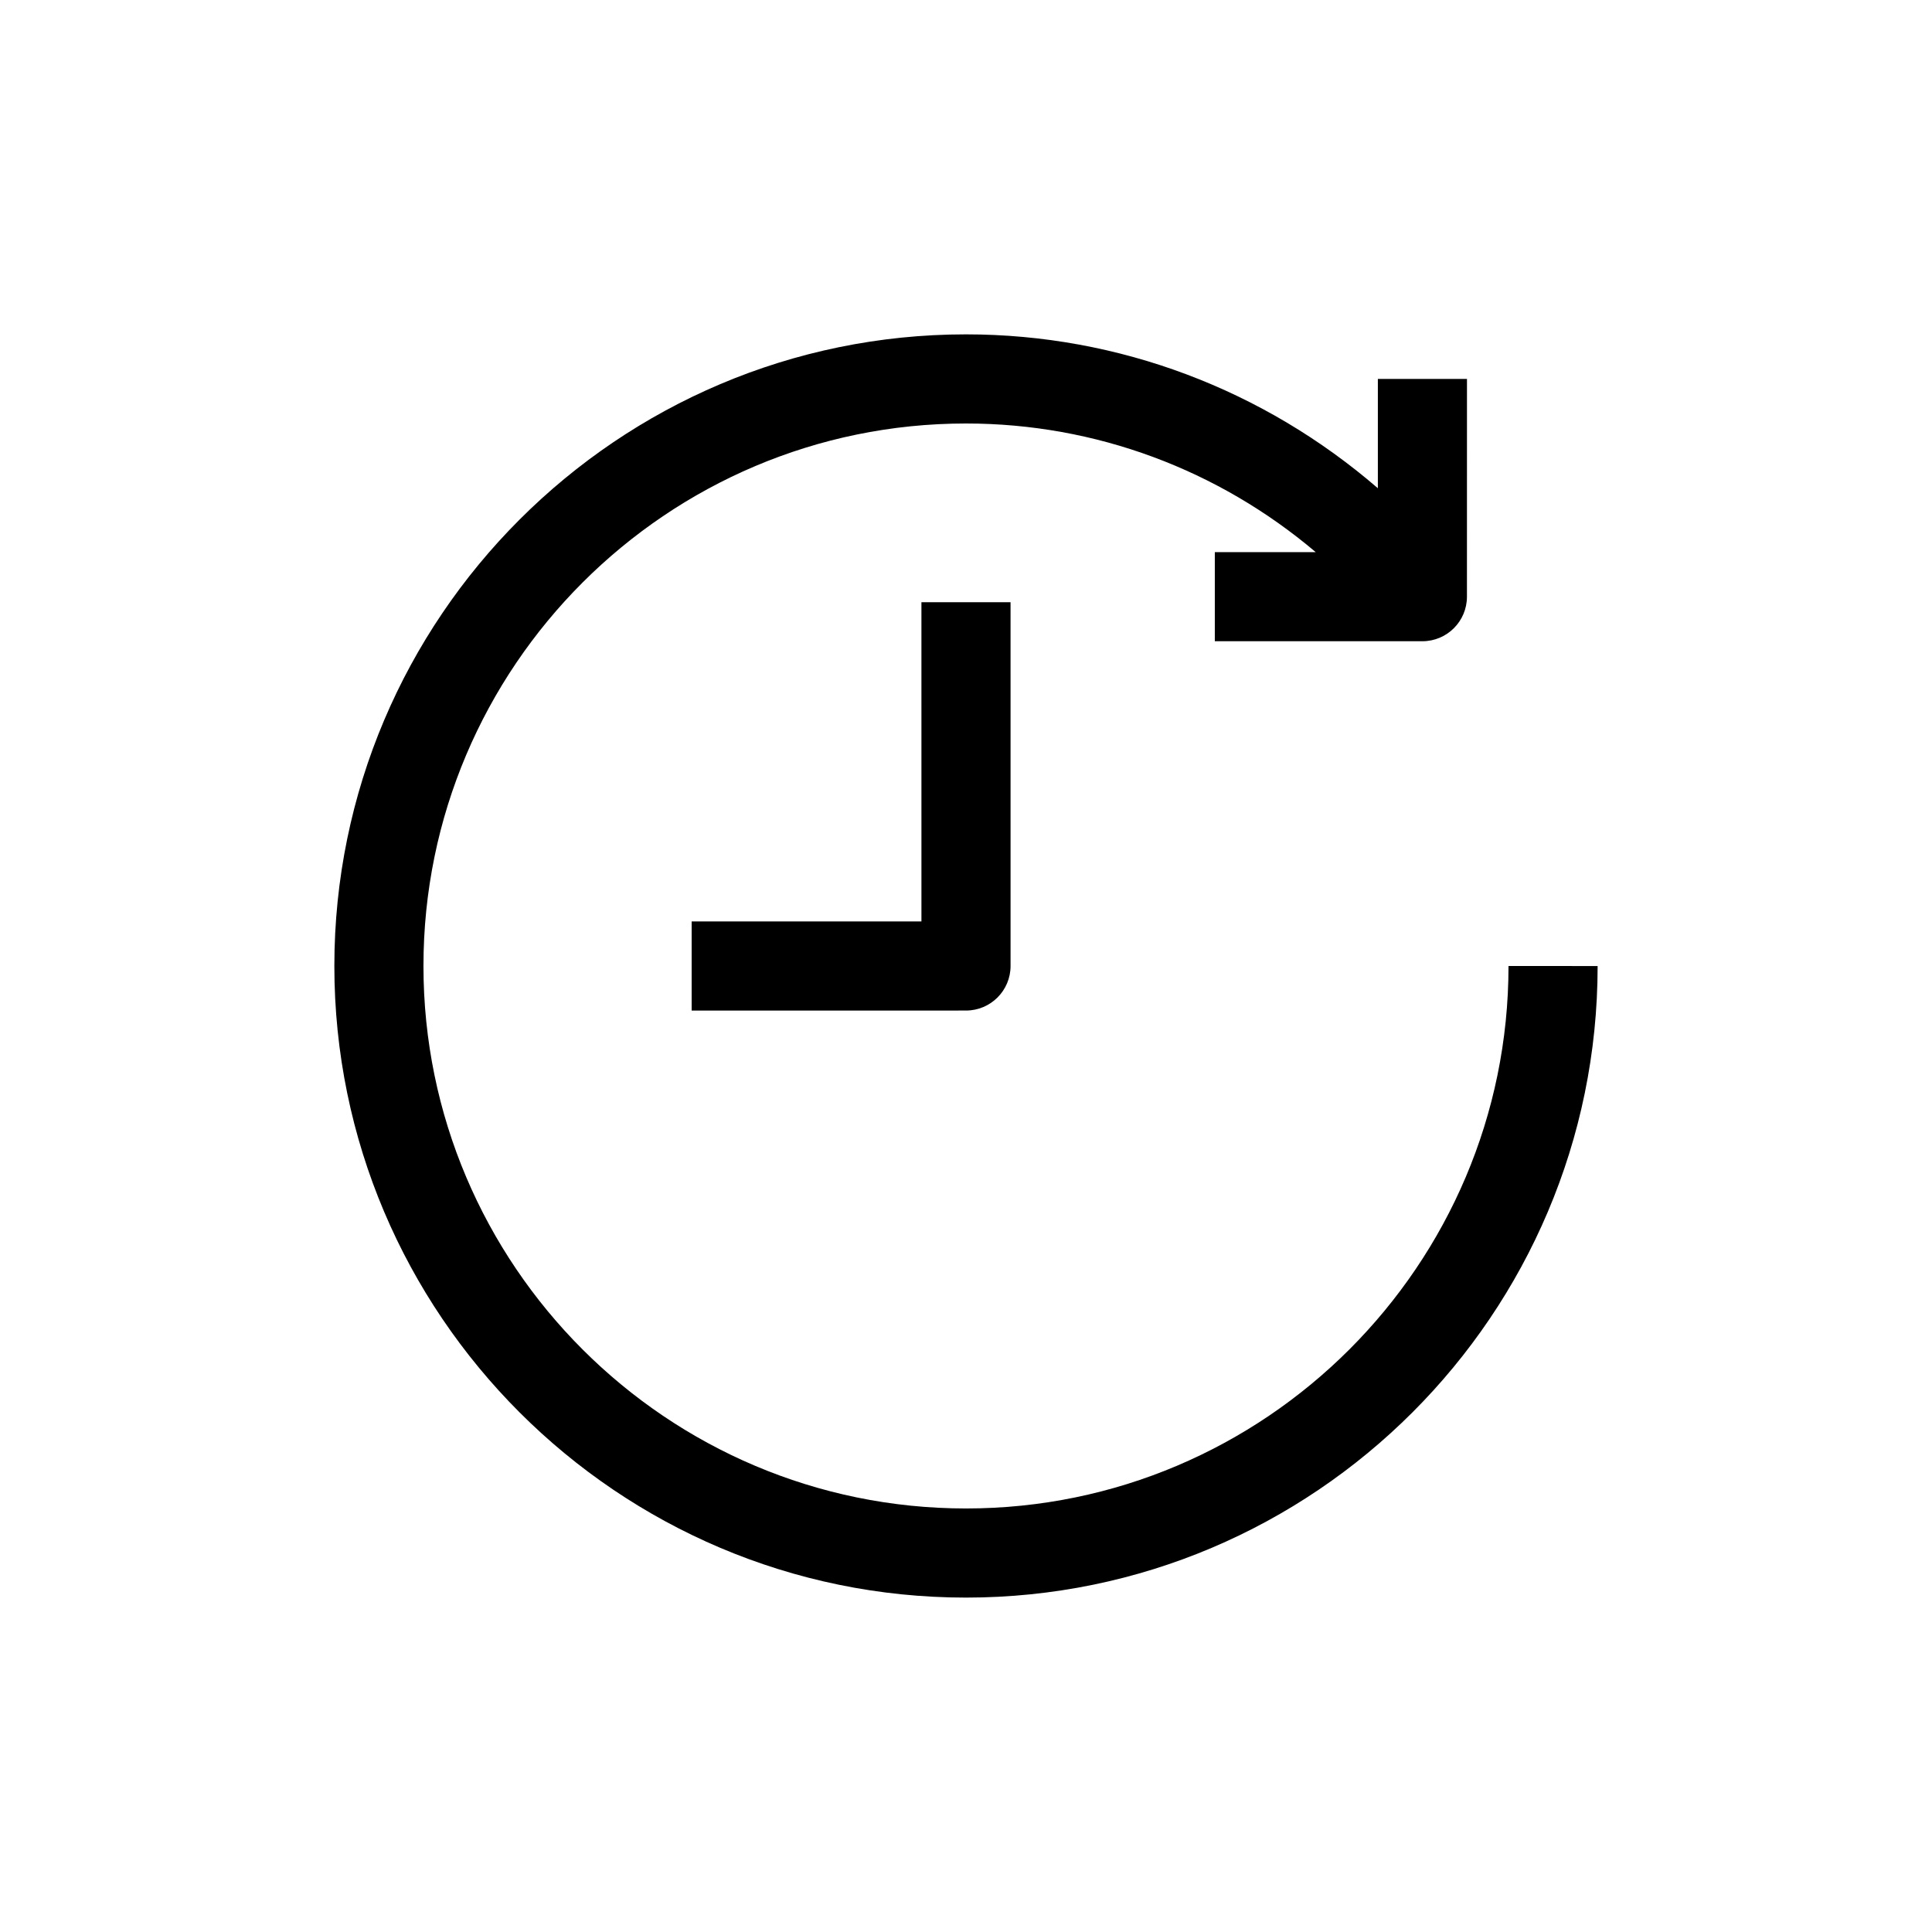 <?xml version="1.0" encoding="UTF-8"?>
<!-- Uploaded to: SVG Repo, www.svgrepo.com, Generator: SVG Repo Mixer Tools -->
<svg fill="#000000" width="800px" height="800px" version="1.1" viewBox="144 144 512 512" xmlns="http://www.w3.org/2000/svg">
 <g>
  <path d="m543.77 400c0 79.27-64.504 143.76-143.77 143.76-79.273 0-143.78-64.473-143.78-143.76s64.504-143.77 143.77-143.77c34.402 0 66.93 12.281 92.684 34.086h-26.734v23.617h55.008c6.519 0 11.809-5.289 11.809-11.809l0.008-57.707h-23.617v28.969c-30.164-26.055-68.551-40.777-109.15-40.777-92.293 0-167.39 75.098-167.39 167.39 0 92.293 75.098 167.38 167.39 167.38 92.289 0.004 167.39-75.066 167.39-167.37z"/>
  <path d="m388.19 388.19h-60.898v23.617l72.707-0.004c6.519 0 11.809-5.289 11.809-11.809l-0.004-96.398h-23.617z"/>
 </g>
</svg>
